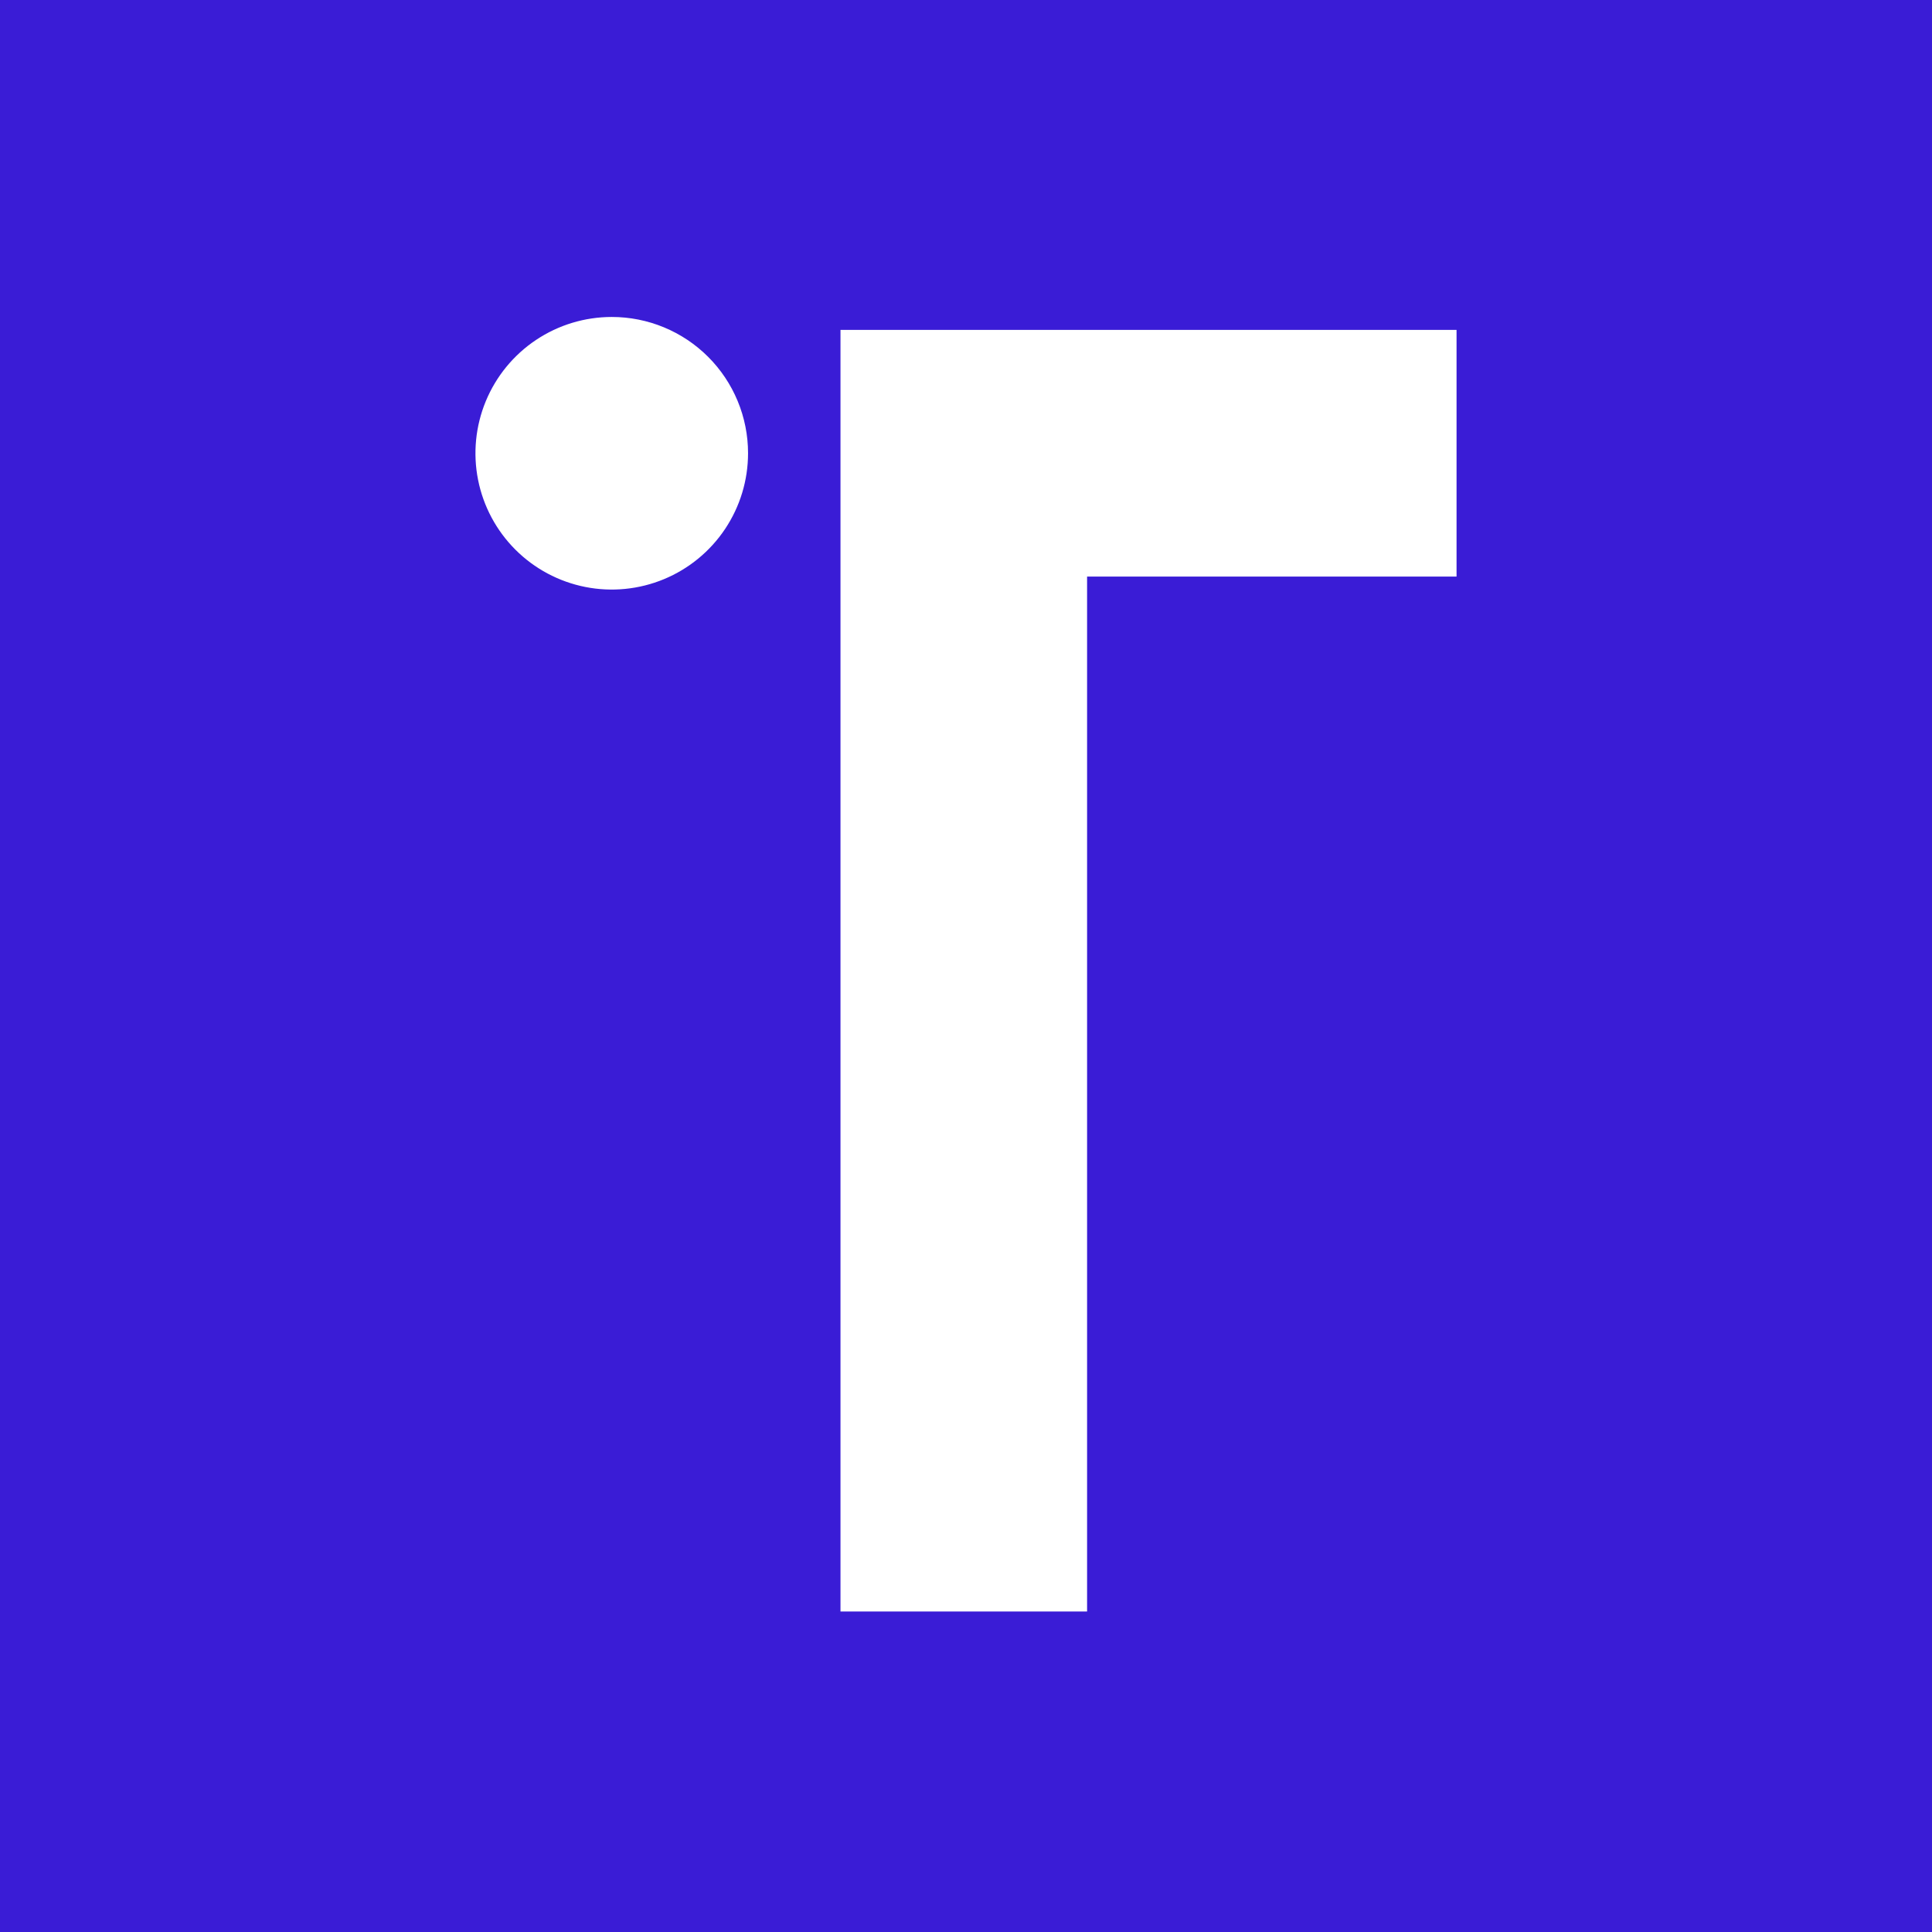 <svg width="512" height="512" viewBox="0 0 512 512" fill="none" xmlns="http://www.w3.org/2000/svg">
<rect width="512" height="512" fill="#3A1CD6"/>
<path d="M386 87.426H222.737V427.066H288.087V152.798H386V87.426Z" fill="white"/>
<path d="M162.12 84C154.975 84 147.991 86.119 142.051 90.089C136.11 94.059 131.481 99.701 128.747 106.303C126.014 112.904 125.3 120.168 126.696 127.175C128.091 134.182 131.533 140.618 136.587 145.669C141.641 150.719 148.079 154.158 155.087 155.549C162.095 156.94 169.358 156.222 175.958 153.484C182.558 150.747 188.197 146.114 192.164 140.171C196.13 134.228 198.245 127.243 198.24 120.098C198.24 115.356 197.306 110.66 195.49 106.279C193.675 101.898 191.014 97.917 187.66 94.565C184.305 91.213 180.323 88.554 175.941 86.741C171.559 84.929 166.862 83.997 162.12 84Z" fill="white"/>
</svg>